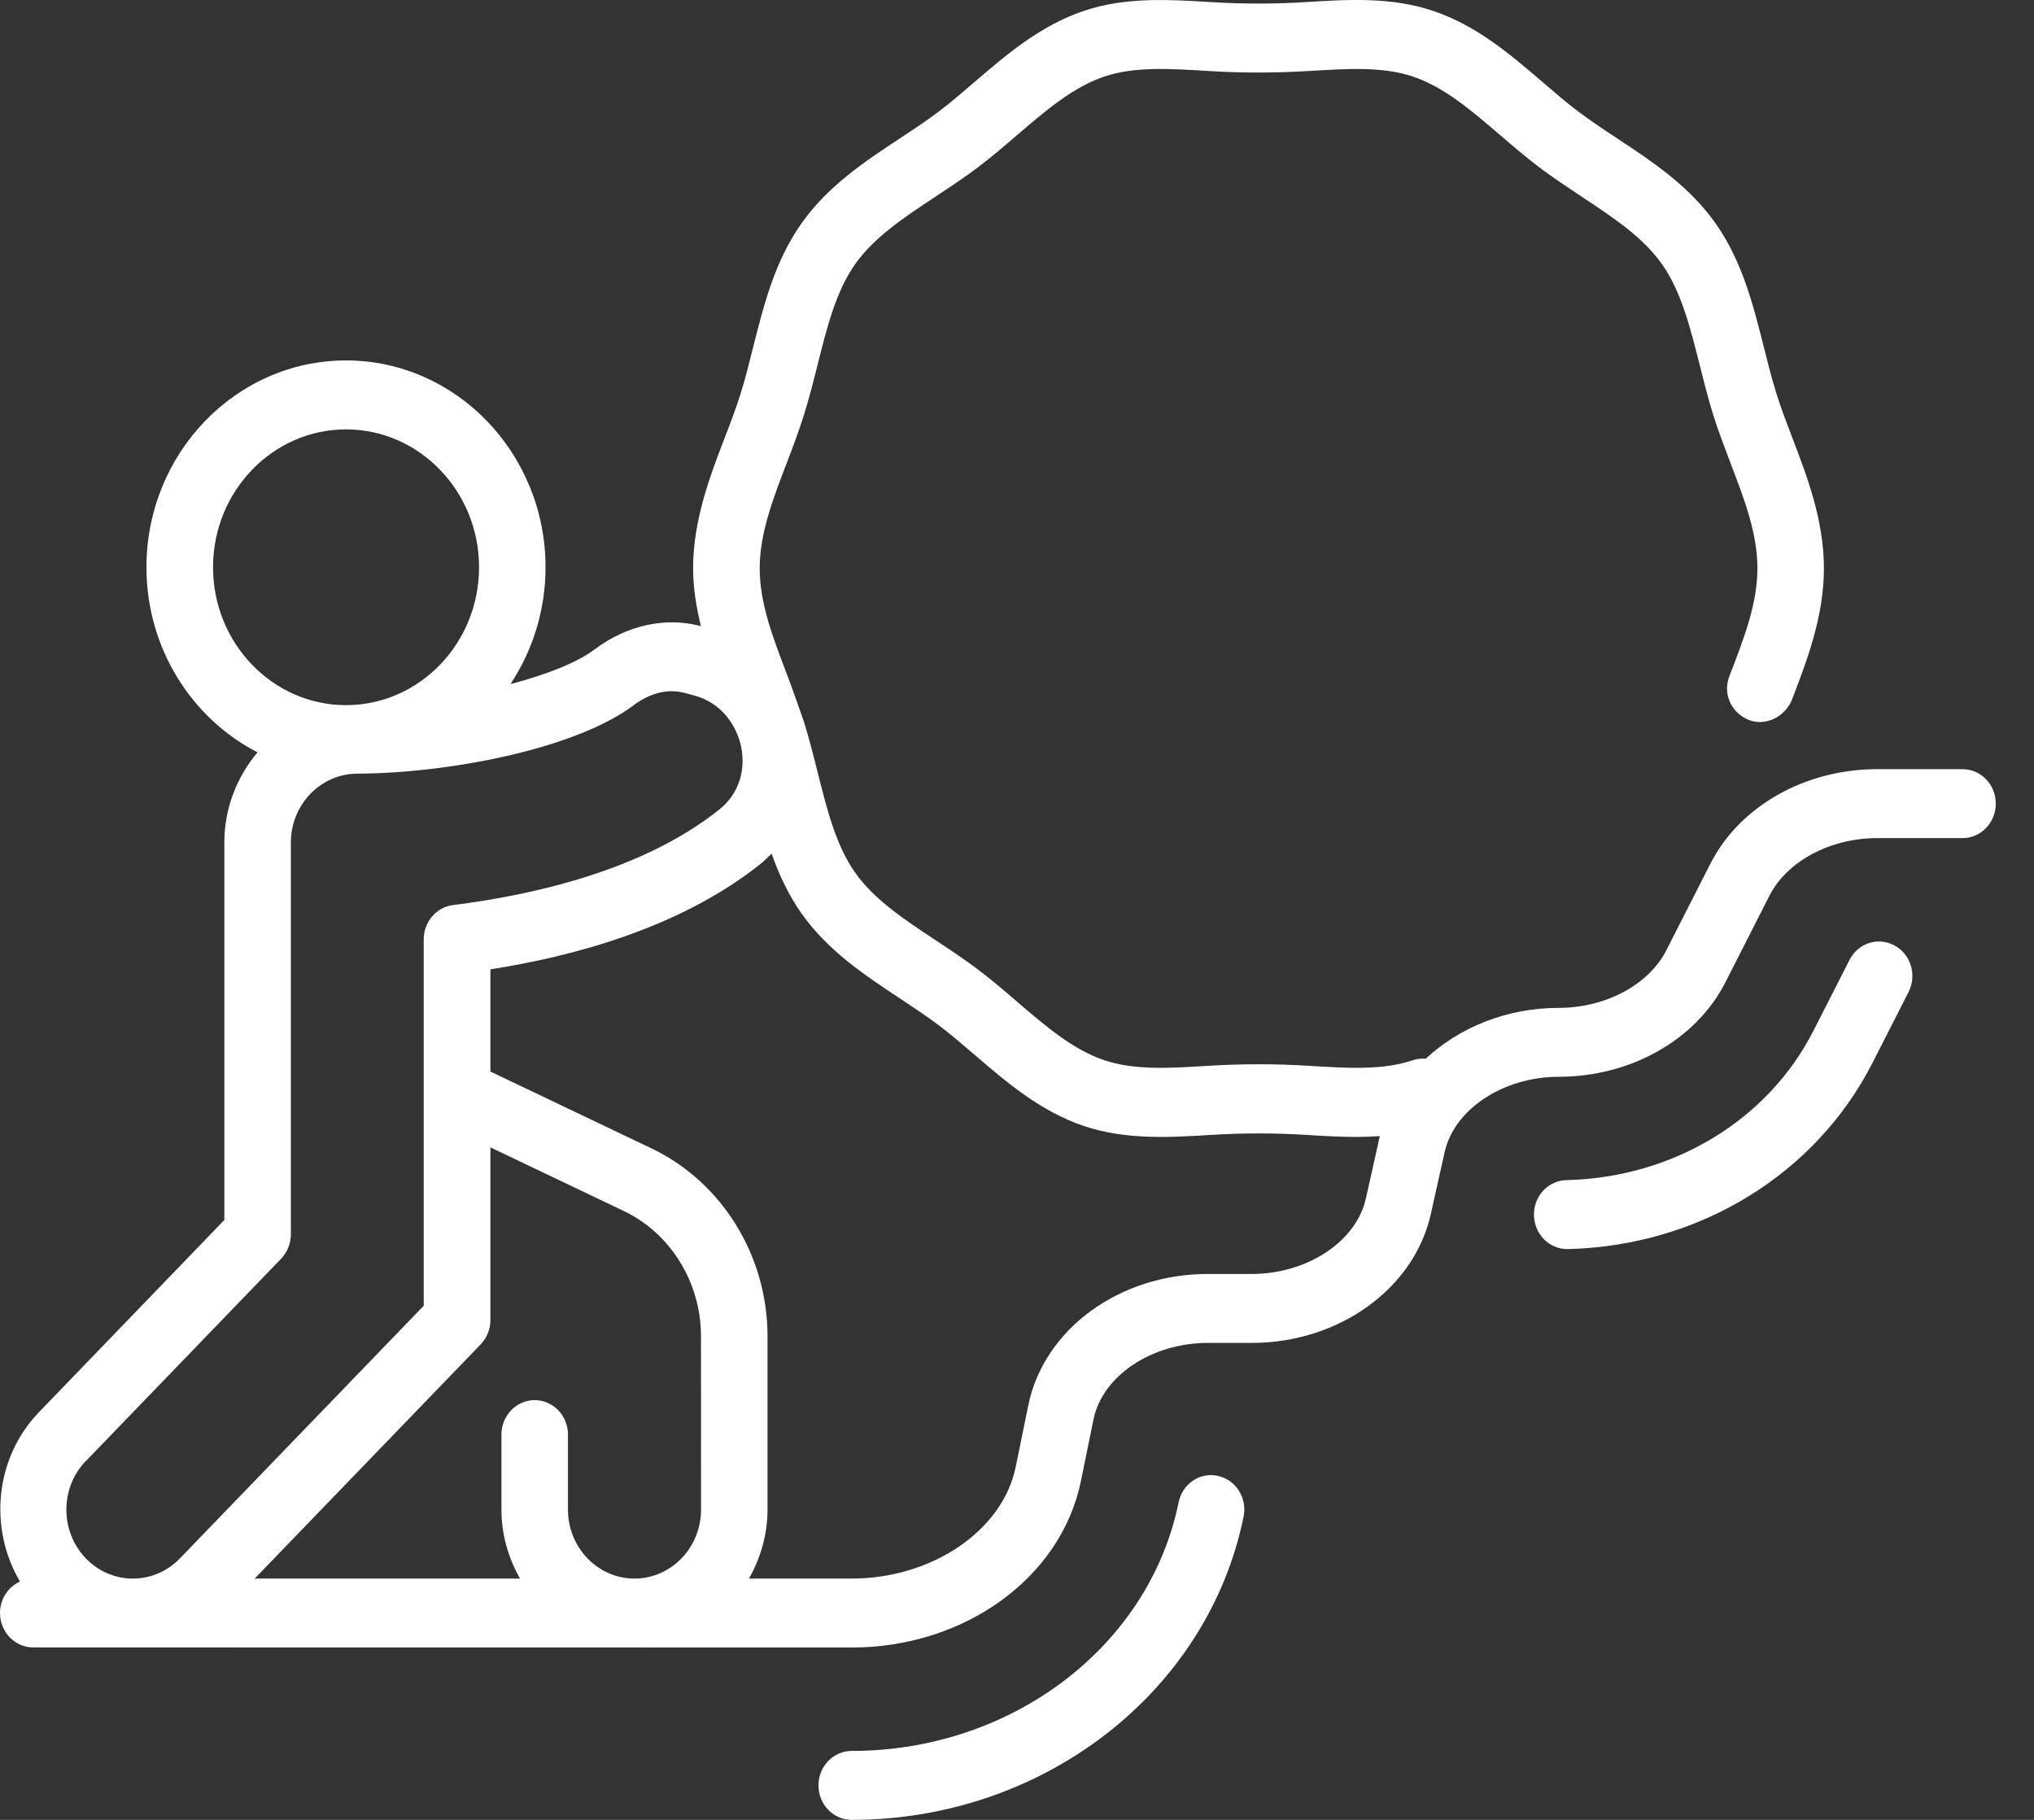 <svg xmlns="http://www.w3.org/2000/svg" width="38" height="34" viewBox="0 0 38 34" fill="none"><rect x="0" y="0" width="38" height="34" fill="#333333" stroke="none"/><path d="M35.393 17.664C35.089 17.498 34.713 17.619 34.554 17.933L33.88 19.256C33.029 20.929 31.26 22 29.264 22.048C28.921 22.056 28.649 22.351 28.658 22.706C28.666 23.057 28.942 23.336 29.279 23.336H29.295C31.741 23.276 33.919 21.943 34.982 19.858L35.656 18.535C35.816 18.219 35.7 17.83 35.397 17.666L35.393 17.664Z" fill="white"></path><path d="M22.755 27.573C22.419 27.499 22.088 27.721 22.019 28.07C21.469 30.761 18.901 32.712 15.912 32.712C15.569 32.712 15.291 33 15.291 33.356C15.291 33.712 15.569 34 15.912 34C19.485 34 22.564 31.619 23.233 28.336C23.305 27.989 23.091 27.647 22.753 27.573L22.755 27.573Z" fill="white"></path><path d="M36.662 14.37H35.068C33.723 14.37 32.502 15.062 31.956 16.133L31.131 17.754C30.804 18.398 29.996 18.83 29.118 18.83C28.149 18.83 27.264 19.195 26.636 19.78C26.557 19.773 26.476 19.781 26.395 19.808C25.834 19.997 25.174 19.957 24.475 19.913C23.837 19.873 23.194 19.873 22.554 19.913C21.855 19.957 21.193 19.997 20.632 19.808C20.047 19.612 19.535 19.173 18.993 18.707C18.753 18.5 18.512 18.294 18.263 18.107C18.012 17.919 17.746 17.741 17.48 17.566C16.889 17.175 16.329 16.806 15.972 16.297C15.618 15.793 15.45 15.125 15.273 14.418C15.194 14.103 15.114 13.787 15.018 13.48C15.006 13.44 14.791 12.831 14.698 12.588C14.439 11.91 14.193 11.271 14.193 10.619C14.193 9.967 14.439 9.326 14.698 8.65C14.813 8.351 14.925 8.054 15.018 7.758C15.114 7.452 15.194 7.135 15.273 6.82C15.45 6.113 15.618 5.446 15.972 4.941C16.329 4.432 16.889 4.063 17.48 3.672C17.747 3.495 18.013 3.32 18.265 3.13C18.512 2.943 18.753 2.737 18.995 2.529C19.535 2.066 20.048 1.626 20.632 1.43C21.191 1.241 21.853 1.282 22.552 1.325C23.192 1.365 23.835 1.365 24.475 1.325C25.174 1.283 25.836 1.241 26.395 1.43C26.981 1.626 27.492 2.066 28.032 2.529C28.275 2.737 28.516 2.943 28.763 3.13C29.013 3.318 29.28 3.495 29.546 3.672C30.137 4.063 30.697 4.432 31.054 4.941C31.408 5.445 31.576 6.113 31.755 6.82C31.834 7.135 31.913 7.451 32.009 7.757C32.102 8.053 32.216 8.351 32.329 8.649C32.589 9.326 32.833 9.965 32.833 10.617C32.833 11.27 32.589 11.909 32.307 12.639C32.182 12.97 32.348 13.317 32.666 13.448C32.985 13.578 33.356 13.39 33.483 13.06C33.761 12.335 34.075 11.516 34.075 10.617C34.075 9.719 33.761 8.898 33.483 8.174C33.379 7.9 33.274 7.629 33.19 7.359C33.101 7.077 33.028 6.786 32.955 6.494C32.756 5.702 32.55 4.884 32.057 4.182C31.562 3.477 30.875 3.023 30.212 2.585C29.966 2.423 29.723 2.262 29.491 2.088C29.264 1.917 29.044 1.727 28.823 1.537C28.216 1.016 27.588 0.478 26.776 0.204C25.993 -0.06 25.182 -0.01 24.399 0.039C23.809 0.076 23.215 0.076 22.624 0.039C21.841 -0.008 21.028 -0.06 20.247 0.204C19.436 0.478 18.807 1.016 18.201 1.537C17.979 1.727 17.76 1.917 17.533 2.088C17.303 2.262 17.058 2.423 16.812 2.585C16.149 3.023 15.463 3.477 14.967 4.182C14.475 4.884 14.268 5.702 14.069 6.494C13.996 6.786 13.923 7.077 13.835 7.359C13.751 7.629 13.647 7.9 13.541 8.174C13.263 8.898 12.949 9.719 12.949 10.619C12.949 10.994 13.011 11.351 13.095 11.698L13.076 11.693C12.424 11.524 11.705 11.683 11.11 12.132C10.782 12.379 10.21 12.604 9.536 12.781C9.948 12.16 10.192 11.408 10.192 10.598C10.192 8.468 8.519 6.734 6.464 6.734C4.409 6.734 2.736 8.468 2.736 10.598C2.736 12.113 3.584 13.424 4.811 14.056C4.43 14.509 4.191 15.095 4.191 15.74V22.793L0.729 26.382C-0.099 27.24 -0.213 28.555 0.373 29.547C0.154 29.647 0 29.872 0 30.134C0 30.49 0.278 30.778 0.621 30.778L15.911 30.78C18.024 30.78 19.826 29.473 20.194 27.67L20.429 26.52C20.595 25.704 21.515 25.089 22.566 25.089H23.387C25.013 25.089 26.42 24.076 26.731 22.682L26.989 21.526C27.168 20.723 28.084 20.117 29.122 20.117C30.467 20.117 31.688 19.425 32.233 18.355L33.058 16.733C33.386 16.089 34.194 15.658 35.071 15.658H36.665C37.008 15.658 37.286 15.37 37.286 15.014C37.286 14.658 37.008 14.37 36.665 14.37L36.662 14.37ZM3.98 10.598C3.98 9.178 5.095 8.022 6.465 8.022C7.835 8.022 8.95 9.178 8.95 10.598C8.95 12.018 7.835 13.174 6.465 13.174C5.095 13.174 3.98 12.018 3.98 10.598ZM1.608 27.293L5.252 23.516C5.368 23.395 5.434 23.231 5.434 23.061V15.742C5.434 15.032 5.991 14.454 6.678 14.454C8.363 14.447 10.746 13.998 11.84 13.174C12.015 13.042 12.369 12.838 12.775 12.942L12.96 12.991C13.499 13.13 13.771 13.581 13.847 13.956C13.938 14.41 13.788 14.847 13.441 15.122C12.012 16.265 9.944 16.724 8.464 16.909C8.152 16.948 7.916 17.223 7.916 17.548V24.395L3.361 29.115C2.876 29.618 2.089 29.618 1.604 29.115C1.119 28.613 1.119 27.795 1.604 27.294L1.608 27.293ZM13.097 28.204C13.097 28.914 12.539 29.492 11.854 29.492C11.169 29.492 10.611 28.914 10.611 28.204V26.802C10.611 26.446 10.333 26.158 9.99 26.158C9.647 26.158 9.368 26.446 9.368 26.802V28.204C9.368 28.676 9.5 29.112 9.715 29.492H4.758L8.98 25.117C9.096 24.996 9.162 24.832 9.162 24.661V21.436L11.65 22.623C12.53 23.041 13.096 23.961 13.096 24.964L13.097 28.204ZM25.517 22.392C25.339 23.196 24.422 23.801 23.385 23.801H22.564C20.912 23.801 19.501 24.833 19.211 26.255L18.976 27.404C18.734 28.595 17.415 29.492 15.91 29.492H13.993C14.207 29.112 14.339 28.676 14.339 28.204V24.963C14.339 23.46 13.488 22.082 12.169 21.454L9.162 20.019V18.11C10.737 17.864 12.727 17.323 14.204 16.143C14.28 16.081 14.349 16.015 14.415 15.948C14.552 16.334 14.725 16.709 14.968 17.057C15.464 17.762 16.151 18.216 16.814 18.654C17.059 18.817 17.303 18.978 17.535 19.152C17.761 19.322 17.98 19.512 18.203 19.702C18.81 20.224 19.439 20.763 20.25 21.037C21.033 21.299 21.844 21.251 22.628 21.203C23.218 21.166 23.812 21.166 24.402 21.203C24.713 21.222 25.027 21.241 25.342 21.241C25.488 21.241 25.634 21.235 25.78 21.225C25.779 21.23 25.777 21.235 25.775 21.24L25.517 22.396L25.517 22.392Z" fill="white"></path></svg>